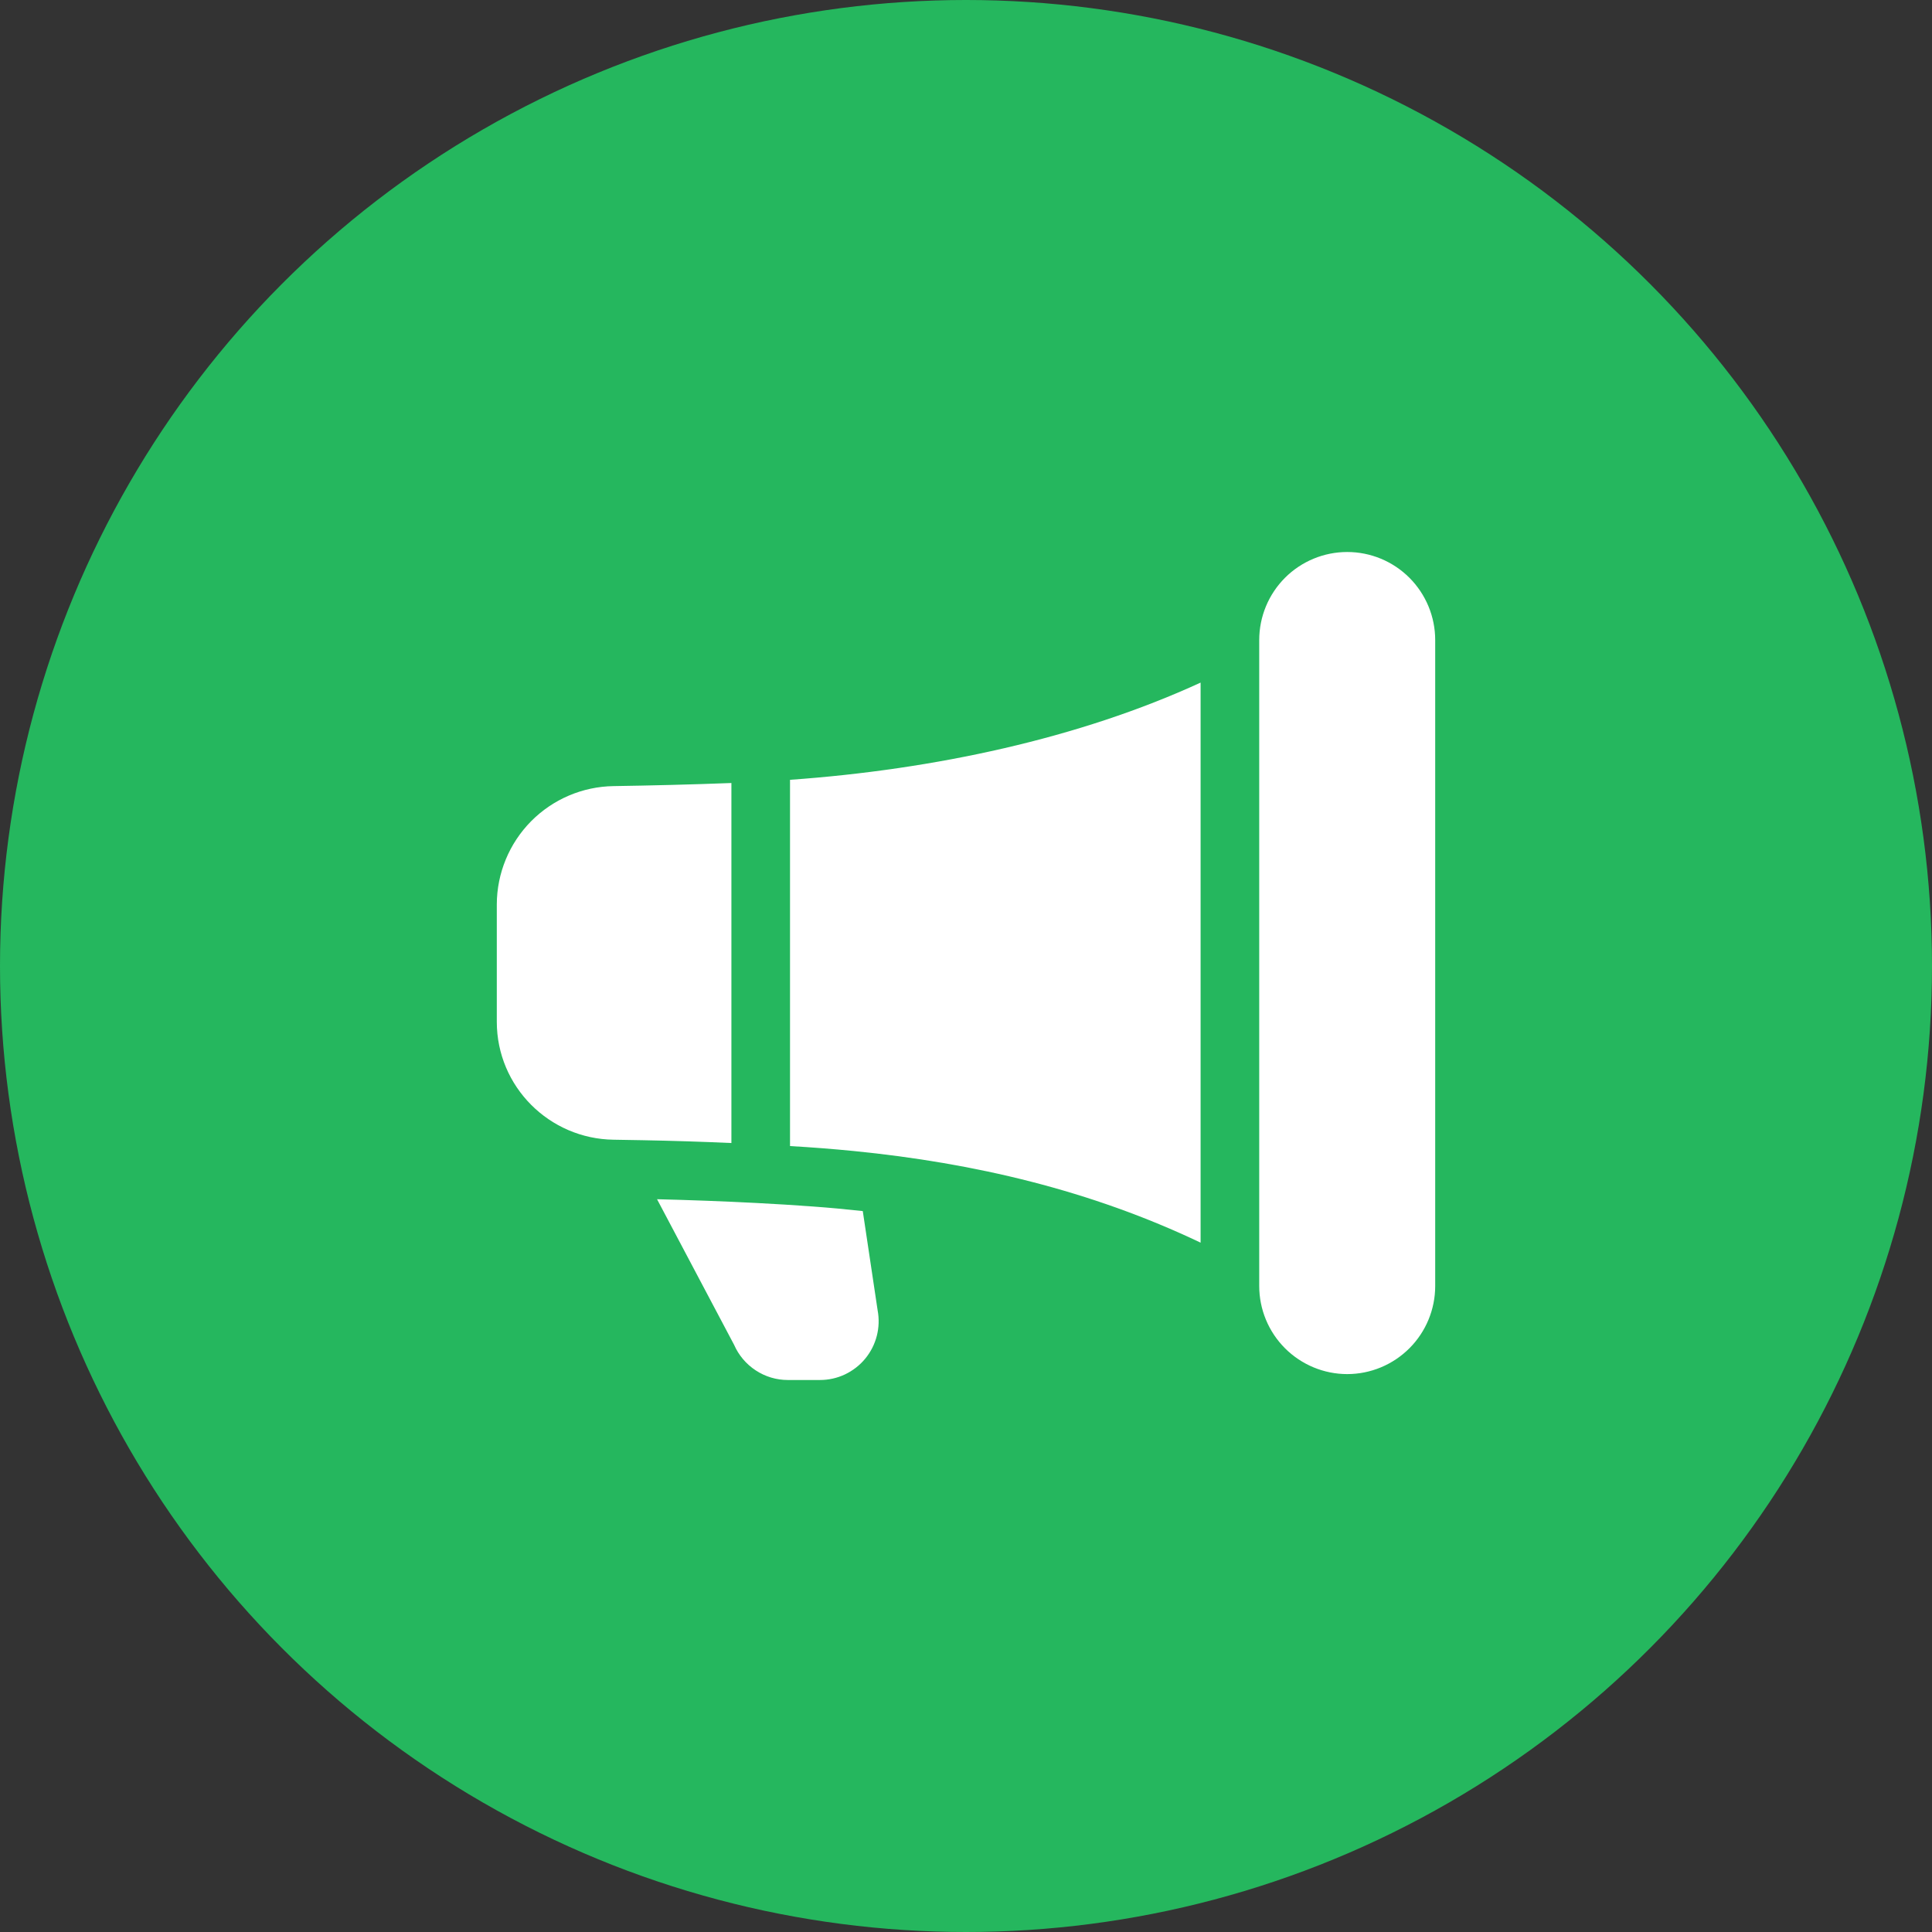 <svg width="35" height="35" viewBox="0 0 35 35" fill="none" xmlns="http://www.w3.org/2000/svg">
<rect x="0" y="0" width="35" height="35" fill="#333333" stroke="none"/>
<circle cx="17.5" cy="17.5" r="17.5" fill="#25B75E"/>
<path d="M22.812 11.596C22.812 11.172 22.98 10.767 23.279 10.467C23.578 10.168 23.984 10 24.406 10C24.829 10 25.234 10.168 25.533 10.467C25.832 10.767 26 11.172 26 11.596V23.297C26 23.72 25.832 24.126 25.533 24.425C25.234 24.724 24.829 24.893 24.406 24.893C23.984 24.893 23.578 24.724 23.279 24.425C22.98 24.126 22.812 23.72 22.812 23.297V11.596ZM21.75 12.366C19.554 13.376 16.927 13.941 14.312 14.127V20.762C14.698 20.784 15.084 20.814 15.469 20.852C17.65 21.069 19.759 21.563 21.75 22.512V12.366ZM13.25 20.707V14.185C12.527 14.213 11.764 14.231 11.117 14.241C10.554 14.249 10.017 14.478 9.621 14.878C9.225 15.279 9.002 15.819 9 16.383V18.51C9 19.686 9.952 20.633 11.119 20.647L11.646 20.656C12.181 20.666 12.715 20.683 13.25 20.707ZM14.727 21.857C15.03 21.879 15.331 21.907 15.63 21.94L15.899 23.737C15.928 23.891 15.923 24.05 15.884 24.201C15.845 24.353 15.773 24.494 15.673 24.615C15.574 24.735 15.448 24.832 15.307 24.899C15.165 24.966 15.011 25 14.854 25H14.272C14.066 25 13.864 24.94 13.691 24.826C13.518 24.713 13.382 24.552 13.299 24.363L11.903 21.725C12.502 21.74 13.102 21.762 13.7 21.793C14.048 21.811 14.39 21.832 14.727 21.857Z" fill="white"/>
</svg>
